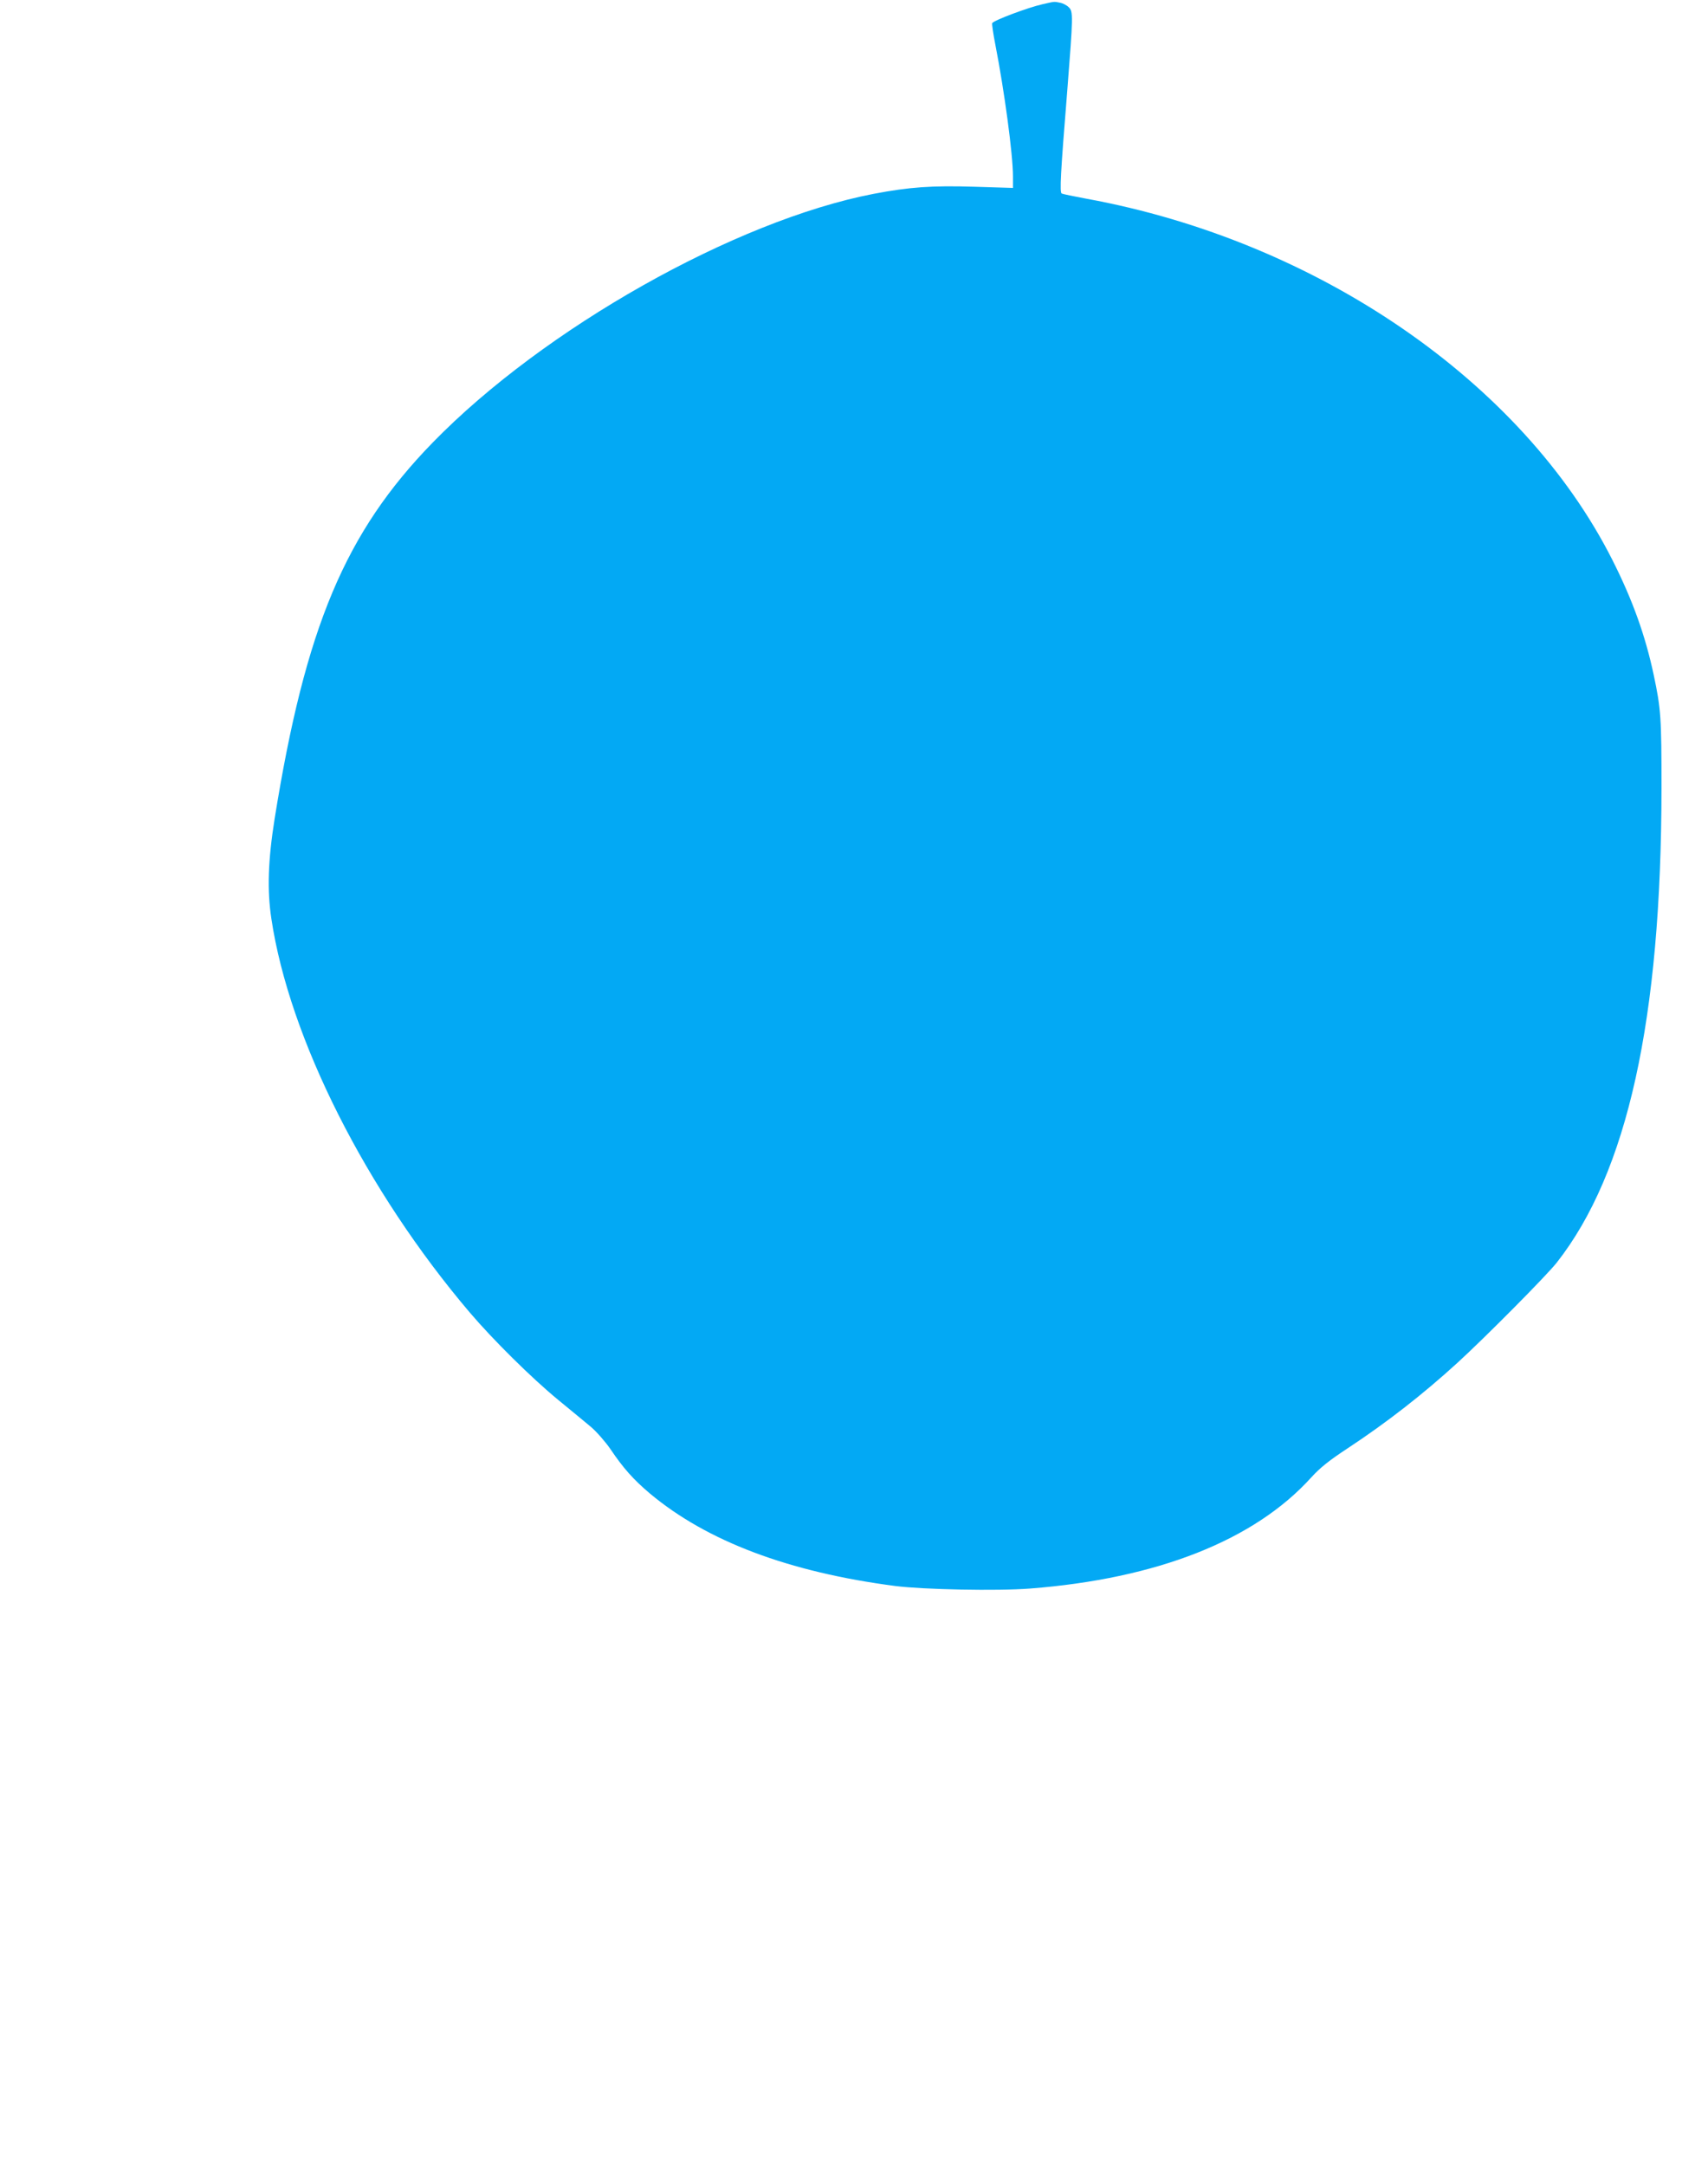 <?xml version="1.0" standalone="no"?>
<!DOCTYPE svg PUBLIC "-//W3C//DTD SVG 20010904//EN"
 "http://www.w3.org/TR/2001/REC-SVG-20010904/DTD/svg10.dtd">
<svg version="1.0" xmlns="http://www.w3.org/2000/svg"
 width="1010pt" height="1280pt" viewBox="0 0 1010 1280"
 preserveAspectRatio="xMidYMid meet">
<g transform="translate(0,1280) scale(0.1,-0.1)"
fill="#03a9f4" stroke="none">
<path d="M6165 12775 c-85 -19 -288 -95 -298 -112 -2 -5 6 -62 19 -128 53
-271 104 -648 104 -778 l0 -68 -227 7 c-254 8 -387 -2 -597 -42 -819 -158
-1950 -796 -2607 -1470 -518 -532 -753 -1091 -935 -2224 -39 -245 -45 -423
-19 -593 106 -705 559 -1603 1172 -2325 138 -162 365 -387 523 -517 74 -60
161 -133 194 -160 33 -28 85 -87 116 -132 76 -113 137 -181 233 -262 337 -282
821 -465 1452 -547 167 -21 602 -30 795 -15 752 58 1328 285 1664 657 53 58
104 99 215 172 229 151 443 317 651 507 167 153 523 512 585 590 419 533 619
1439 620 2805 0 418 -3 468 -46 670 -49 231 -125 444 -245 681 -532 1052
-1744 1884 -3108 2134 -76 14 -143 28 -148 31 -12 8 -7 113 33 606 35 447 36
471 8 496 -11 11 -34 23 -51 26 -36 7 -28 8 -103 -9z"/>
</g>
</svg>
